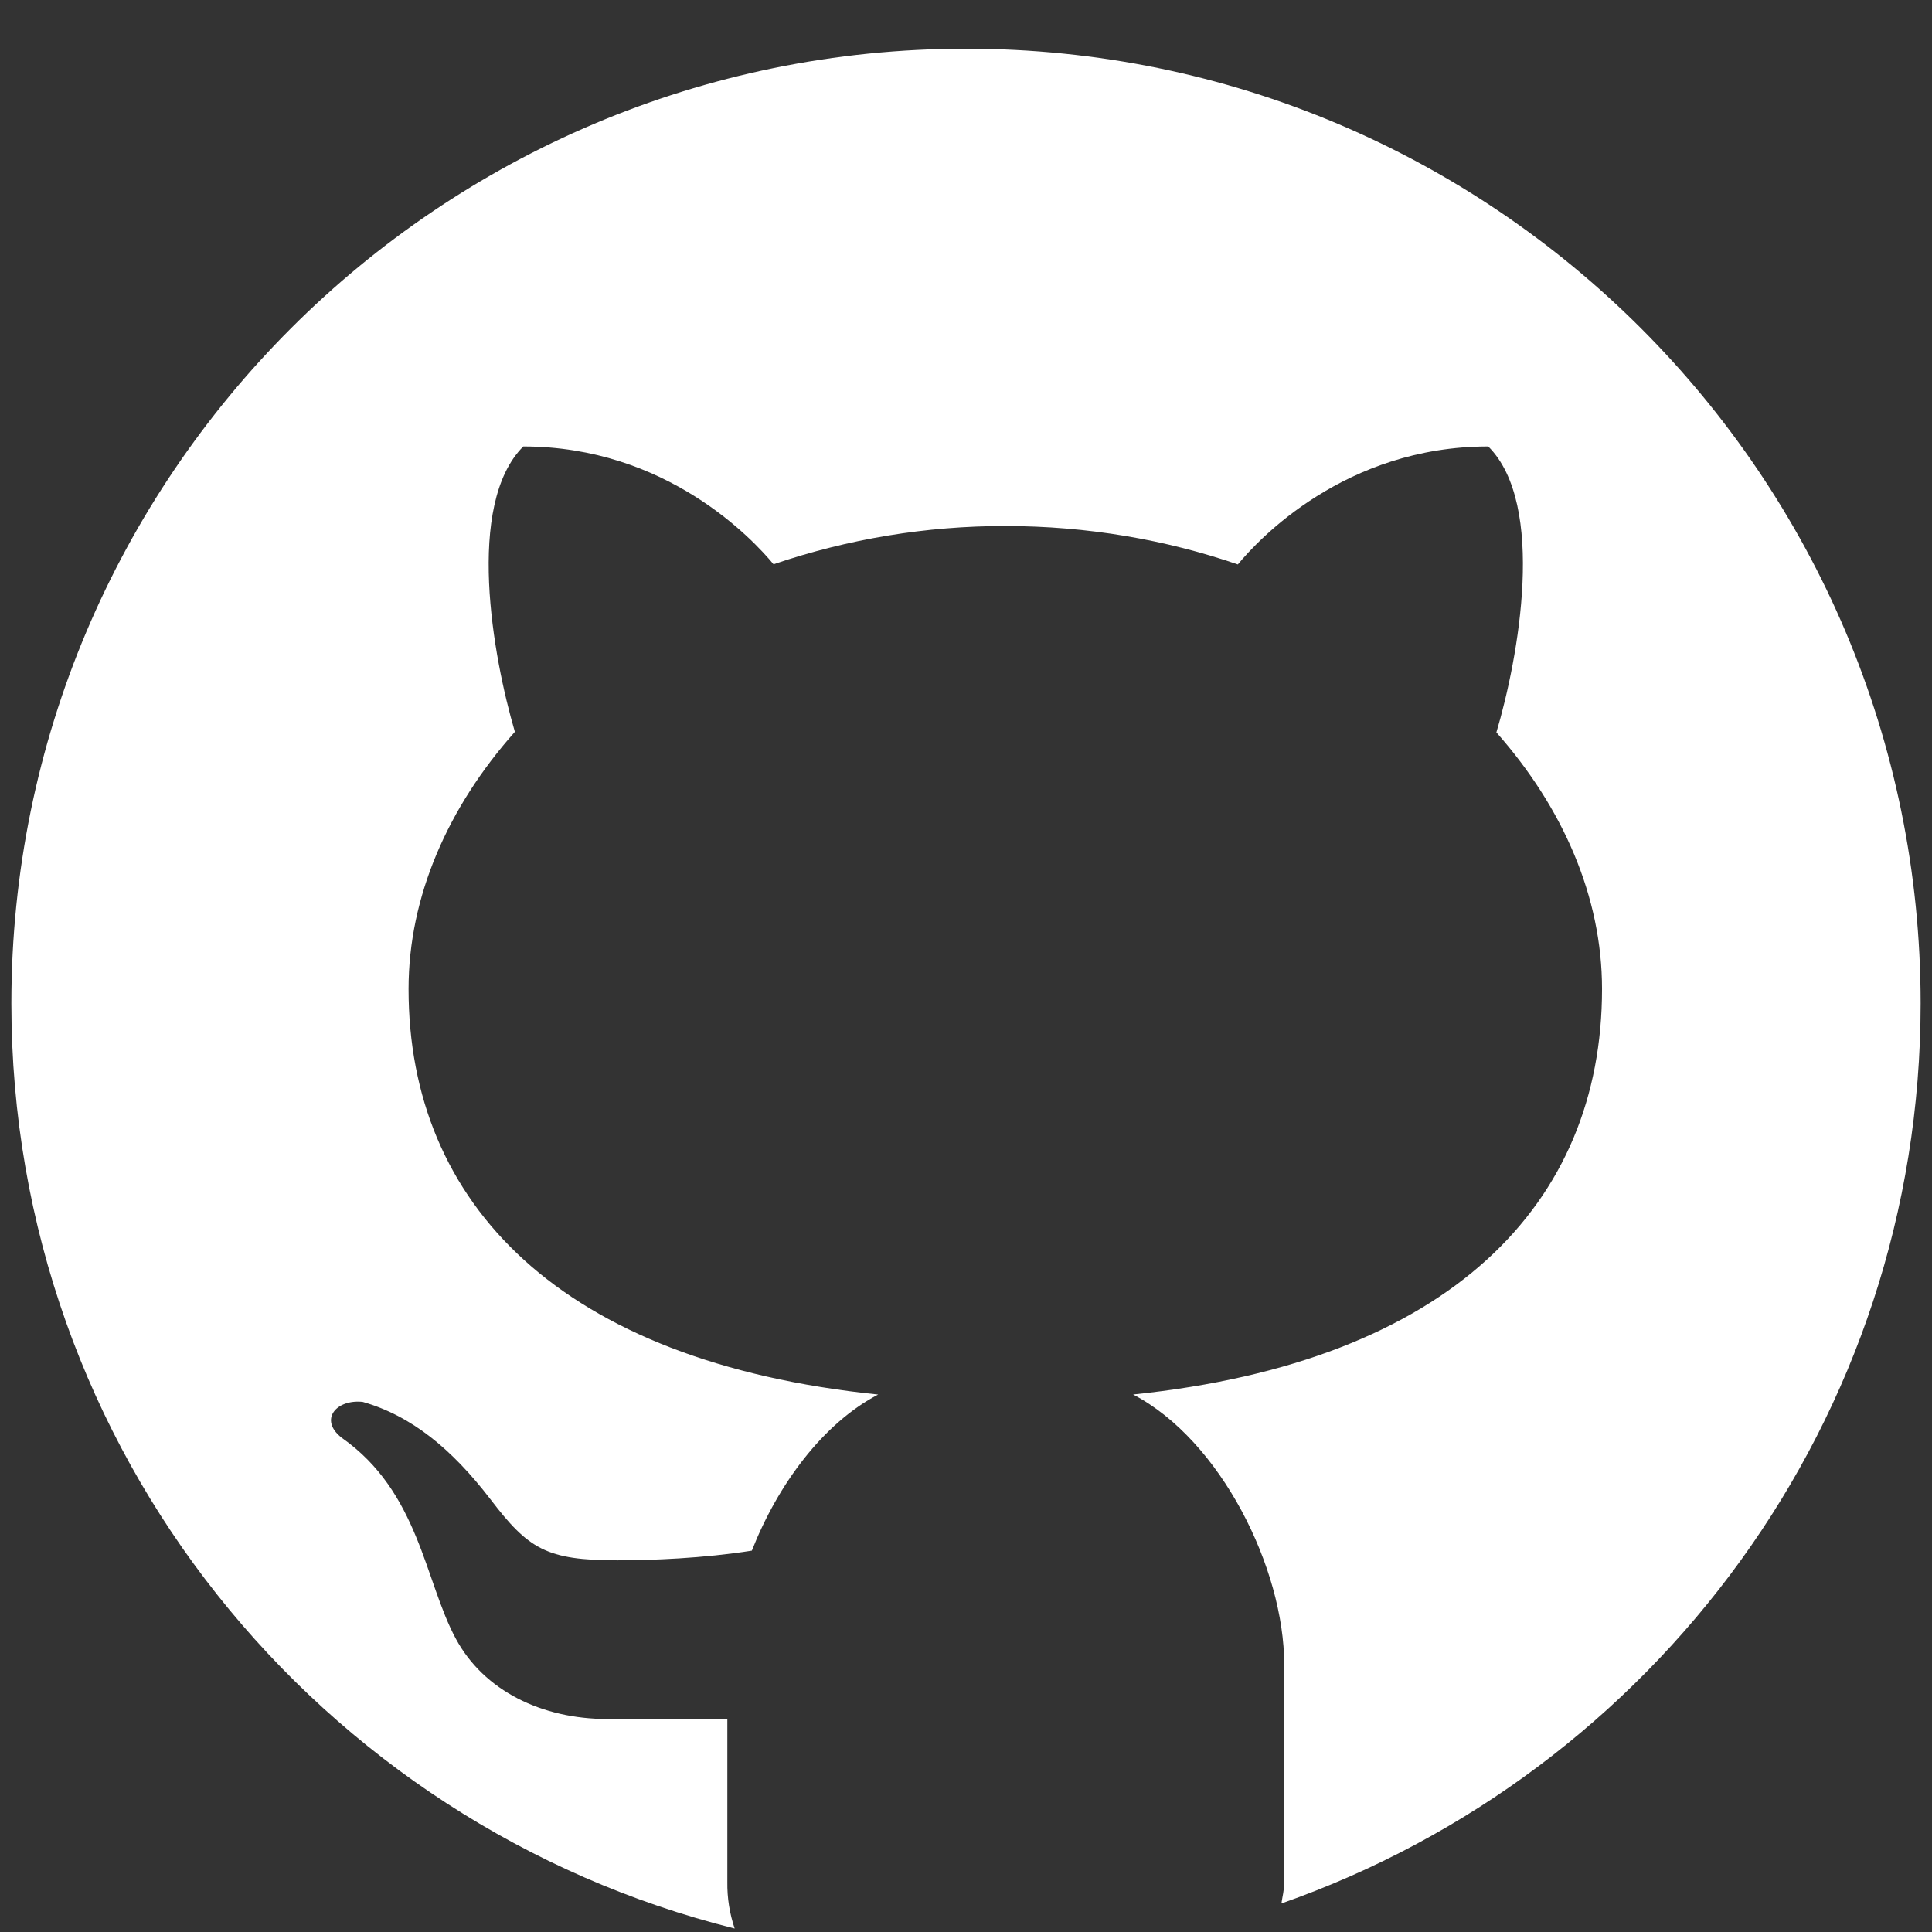 <svg width="34" height="34" viewBox="0 0 34 34" fill="none" xmlns="http://www.w3.org/2000/svg">
<rect x="0" y="0" width="34" height="34" fill="#333333" stroke="none"/>
<path d="M17 0.857C7.722 0.857 0.2 8.379 0.2 17.657C0.2 25.529 5.621 32.116 12.929 33.939C12.84 33.676 12.796 33.4 12.8 33.123V30.252H10.689C9.539 30.252 8.517 29.757 8.022 28.839C7.472 27.818 7.376 26.257 6.013 25.302C5.608 24.985 5.916 24.622 6.382 24.671C7.243 24.915 7.957 25.506 8.629 26.382C9.299 27.26 9.614 27.459 10.864 27.459C11.47 27.459 12.377 27.424 13.231 27.289C13.69 26.123 14.484 25.049 15.454 24.542C9.86 23.967 7.19 21.184 7.19 17.405C7.19 15.778 7.883 14.205 9.061 12.879C8.674 11.563 8.188 8.879 9.209 7.857C11.726 7.857 13.248 9.489 13.613 9.93C14.927 9.483 16.305 9.255 17.693 9.257C19.143 9.257 20.527 9.501 21.784 9.933C22.145 9.495 23.668 7.857 26.191 7.857C27.216 8.88 26.724 11.575 26.334 12.889C27.504 14.212 28.193 15.781 28.193 17.405C28.193 21.181 25.527 23.963 19.941 24.541C21.479 25.343 22.6 27.597 22.6 29.295V33.123C22.6 33.269 22.568 33.373 22.551 33.498C29.097 31.203 33.8 24.988 33.8 17.657C33.8 8.379 26.278 0.857 17 0.857Z" fill="white"/>
</svg>
